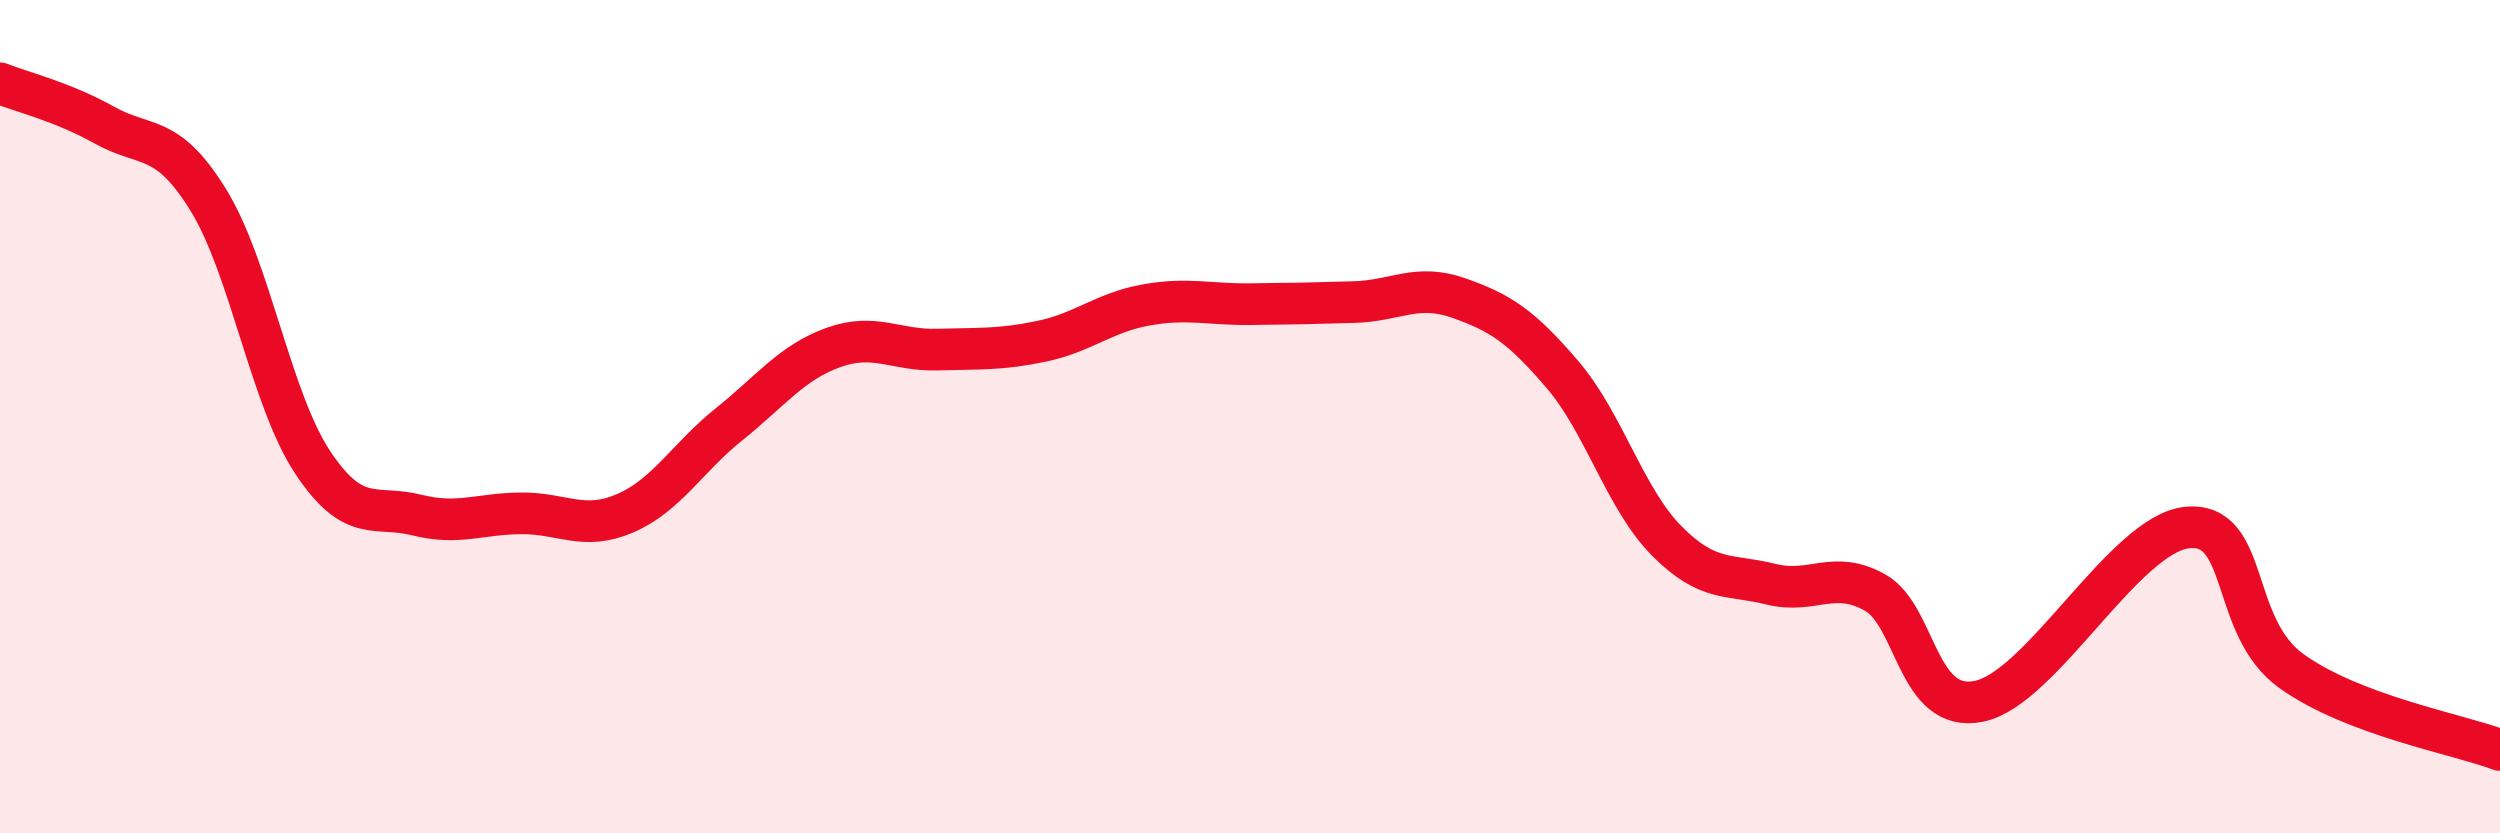 
    <svg width="60" height="20" viewBox="0 0 60 20" xmlns="http://www.w3.org/2000/svg">
      <path
        d="M 0,2 C 0.5,2.2 1.5,2.44 2.5,3 C 3.5,3.56 4,3.18 5,4.8 C 6,6.42 6.5,9.58 7.5,11.09 C 8.5,12.6 9,12.11 10,12.36 C 11,12.61 11.5,12.33 12.5,12.32 C 13.5,12.31 14,12.75 15,12.32 C 16,11.89 16.5,10.98 17.5,10.18 C 18.5,9.38 19,8.7 20,8.34 C 21,7.98 21.5,8.42 22.5,8.39 C 23.5,8.36 24,8.4 25,8.19 C 26,7.98 26.5,7.5 27.5,7.32 C 28.5,7.14 29,7.31 30,7.3 C 31,7.29 31.5,7.28 32.5,7.25 C 33.5,7.22 34,6.8 35,7.15 C 36,7.5 36.5,7.82 37.5,8.99 C 38.5,10.16 39,11.97 40,12.98 C 41,13.99 41.5,13.77 42.5,14.02 C 43.5,14.27 44,13.66 45,14.22 C 46,14.78 46,17.14 47.5,16.83 C 49,16.52 51,12.8 52.5,12.66 C 54,12.52 53.5,15.04 55,16.11 C 56.5,17.18 59,17.62 60,18L60 20L0 20Z"
        fill="#EB0A25"
        opacity="0.1"
        stroke-linecap="round"
        stroke-linejoin="round"
      />
      <path
        d="M 0,2 C 0.5,2.2 1.5,2.44 2.5,3 C 3.5,3.56 4,3.18 5,4.8 C 6,6.42 6.5,9.58 7.5,11.09 C 8.5,12.6 9,12.11 10,12.36 C 11,12.61 11.5,12.33 12.5,12.32 C 13.5,12.31 14,12.75 15,12.32 C 16,11.89 16.5,10.98 17.5,10.18 C 18.5,9.38 19,8.7 20,8.34 C 21,7.98 21.5,8.42 22.5,8.39 C 23.5,8.36 24,8.4 25,8.19 C 26,7.98 26.5,7.5 27.5,7.32 C 28.5,7.14 29,7.31 30,7.3 C 31,7.29 31.5,7.28 32.5,7.25 C 33.5,7.22 34,6.8 35,7.15 C 36,7.5 36.5,7.82 37.5,8.99 C 38.5,10.16 39,11.97 40,12.98 C 41,13.99 41.5,13.77 42.5,14.02 C 43.5,14.27 44,13.66 45,14.22 C 46,14.78 46,17.14 47.5,16.83 C 49,16.52 51,12.8 52.5,12.66 C 54,12.52 53.5,15.04 55,16.11 C 56.5,17.18 59,17.62 60,18"
        stroke="#EB0A25"
        stroke-width="1"
        fill="none"
        stroke-linecap="round"
        stroke-linejoin="round"
      />
    </svg>
  